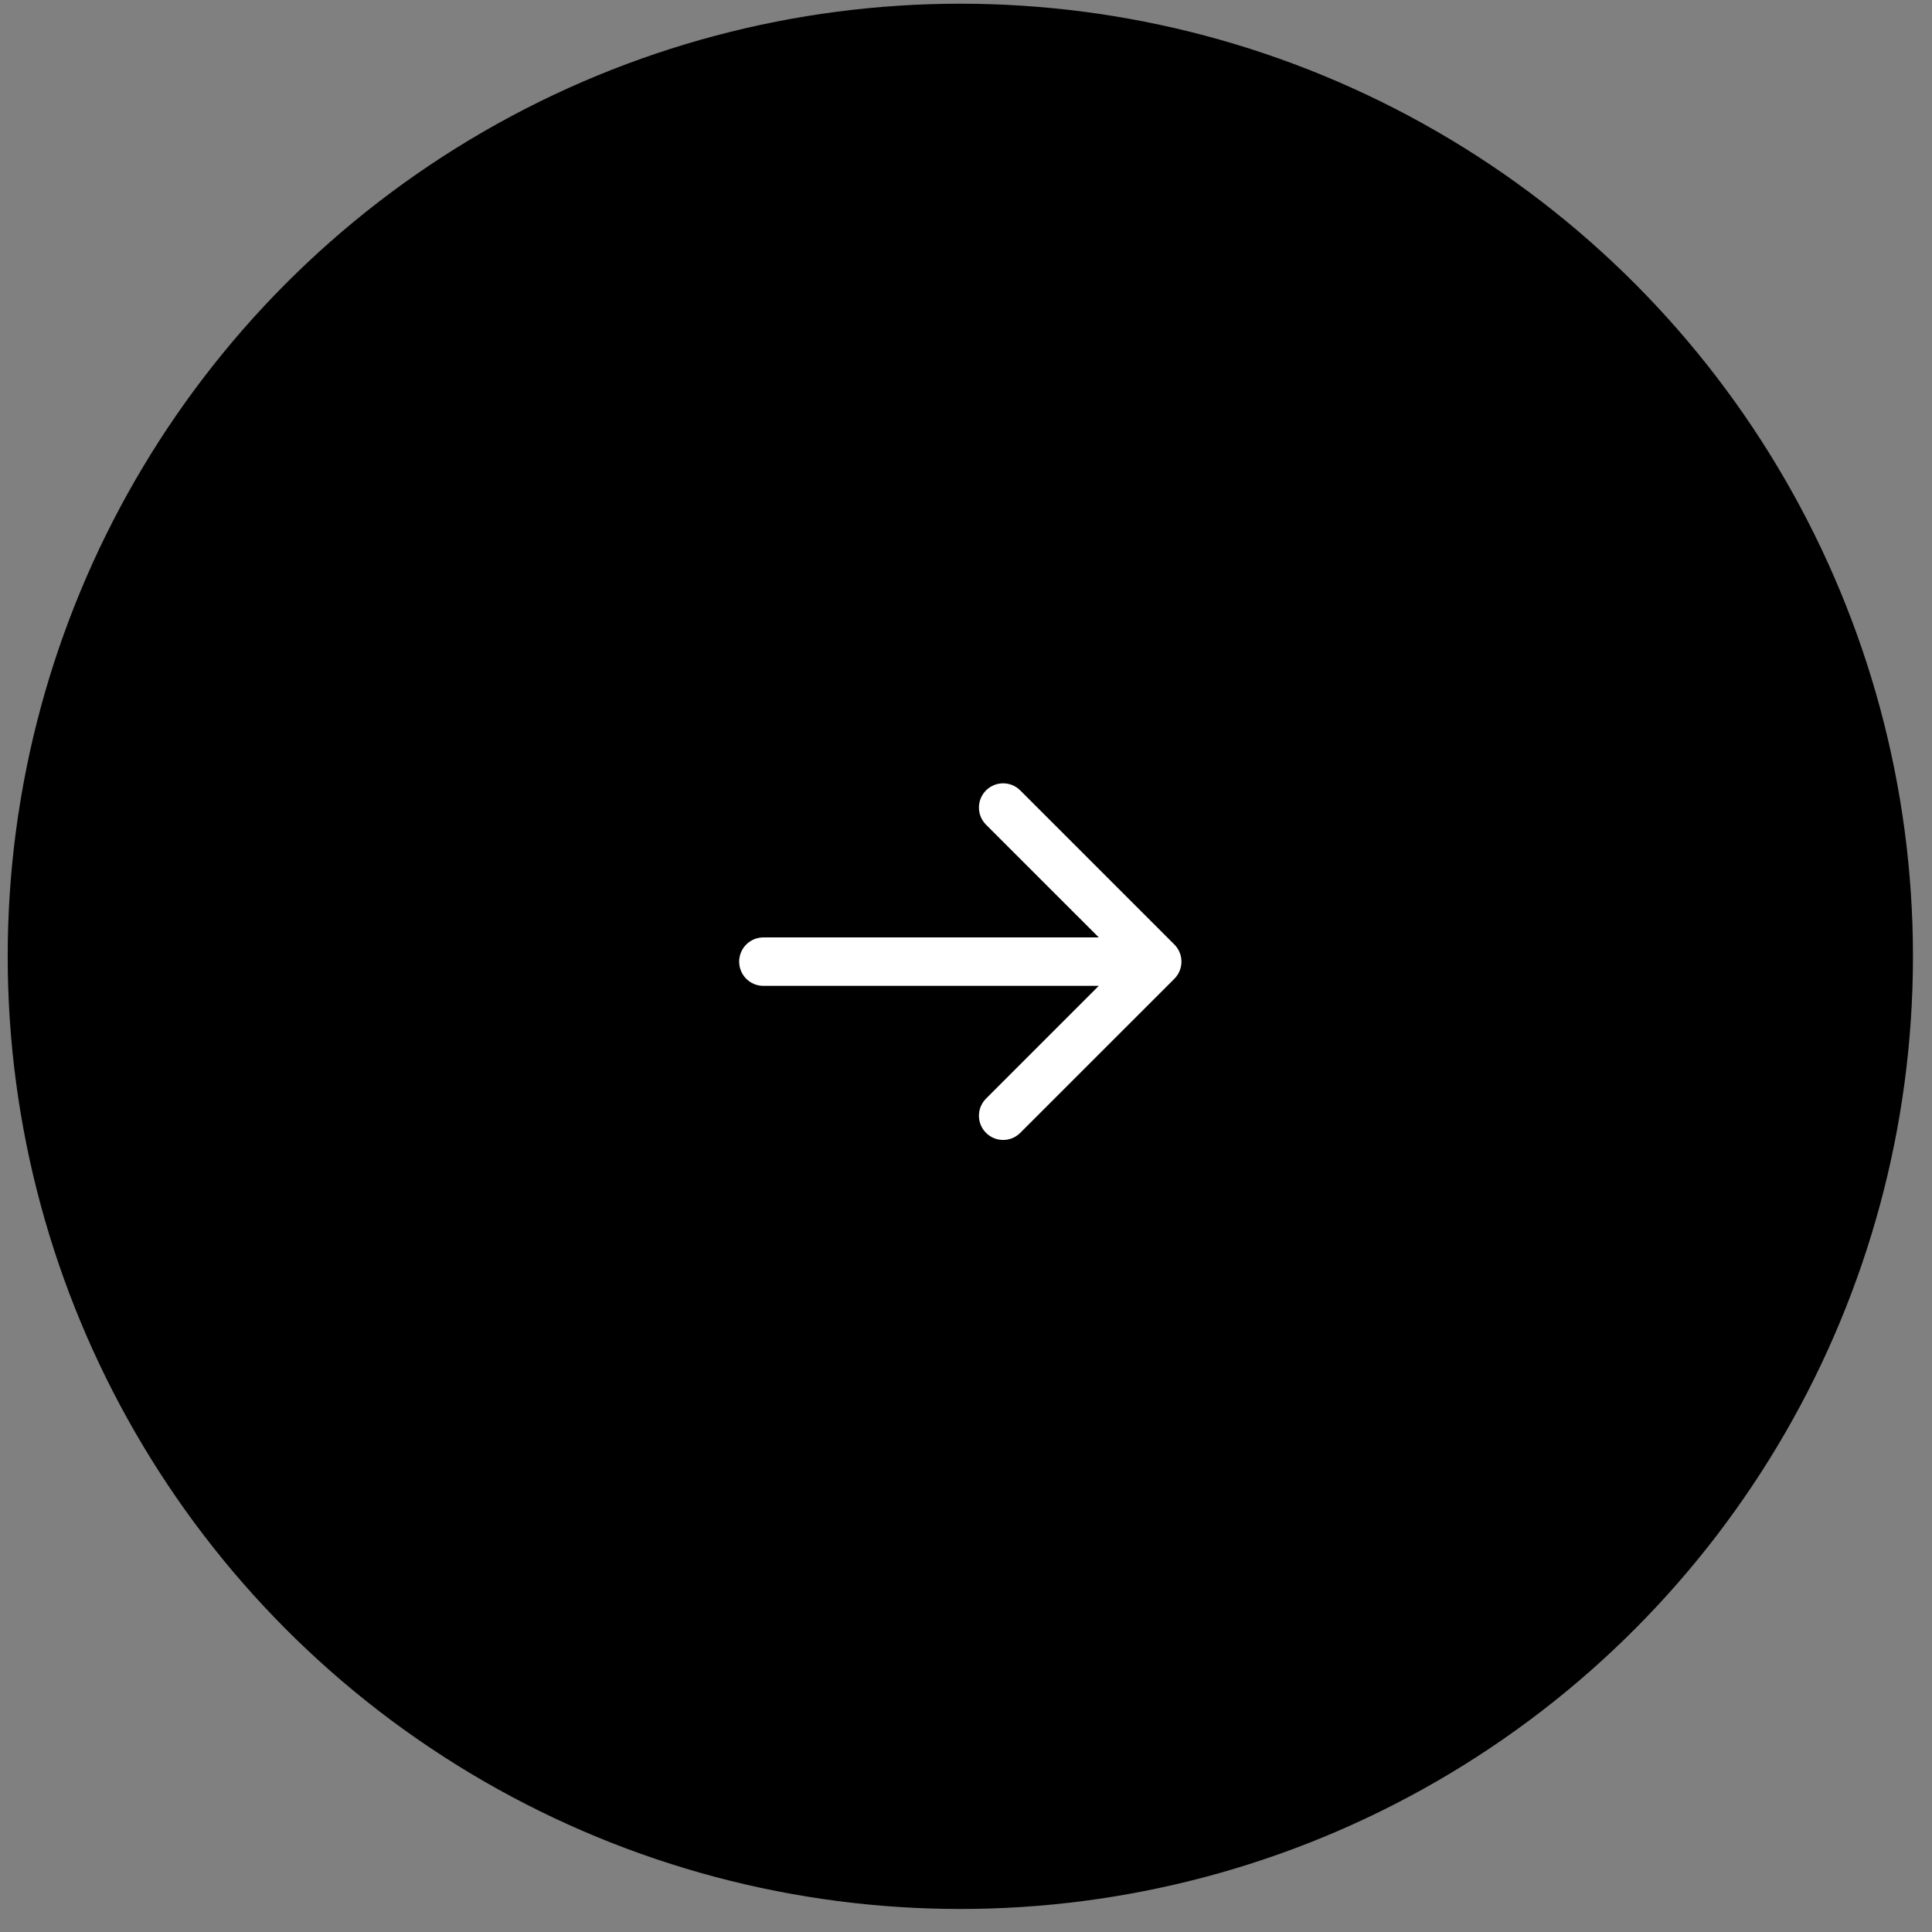 <?xml version="1.0" encoding="UTF-8"?> <svg xmlns="http://www.w3.org/2000/svg" width="61" height="61" viewBox="0 0 61 61" fill="none"><rect x="0" y="0" width="61" height="61" fill="#808080" stroke="none"/><circle cx="30.321" cy="30.195" r="30.078" fill="black"></circle><path d="M24.102 29.598C23.68 29.598 23.338 29.94 23.338 30.362C23.338 30.785 23.68 31.127 24.102 31.127V29.598ZM37.079 30.903C37.377 30.604 37.377 30.12 37.079 29.822L32.213 24.956C31.915 24.658 31.431 24.658 31.132 24.956C30.834 25.255 30.834 25.739 31.132 26.038L35.457 30.362L31.132 34.687C30.834 34.986 30.834 35.47 31.132 35.768C31.431 36.067 31.915 36.067 32.213 35.768L37.079 30.903ZM24.102 31.127H36.538V29.598H24.102V31.127Z" fill="white"></path></svg> 